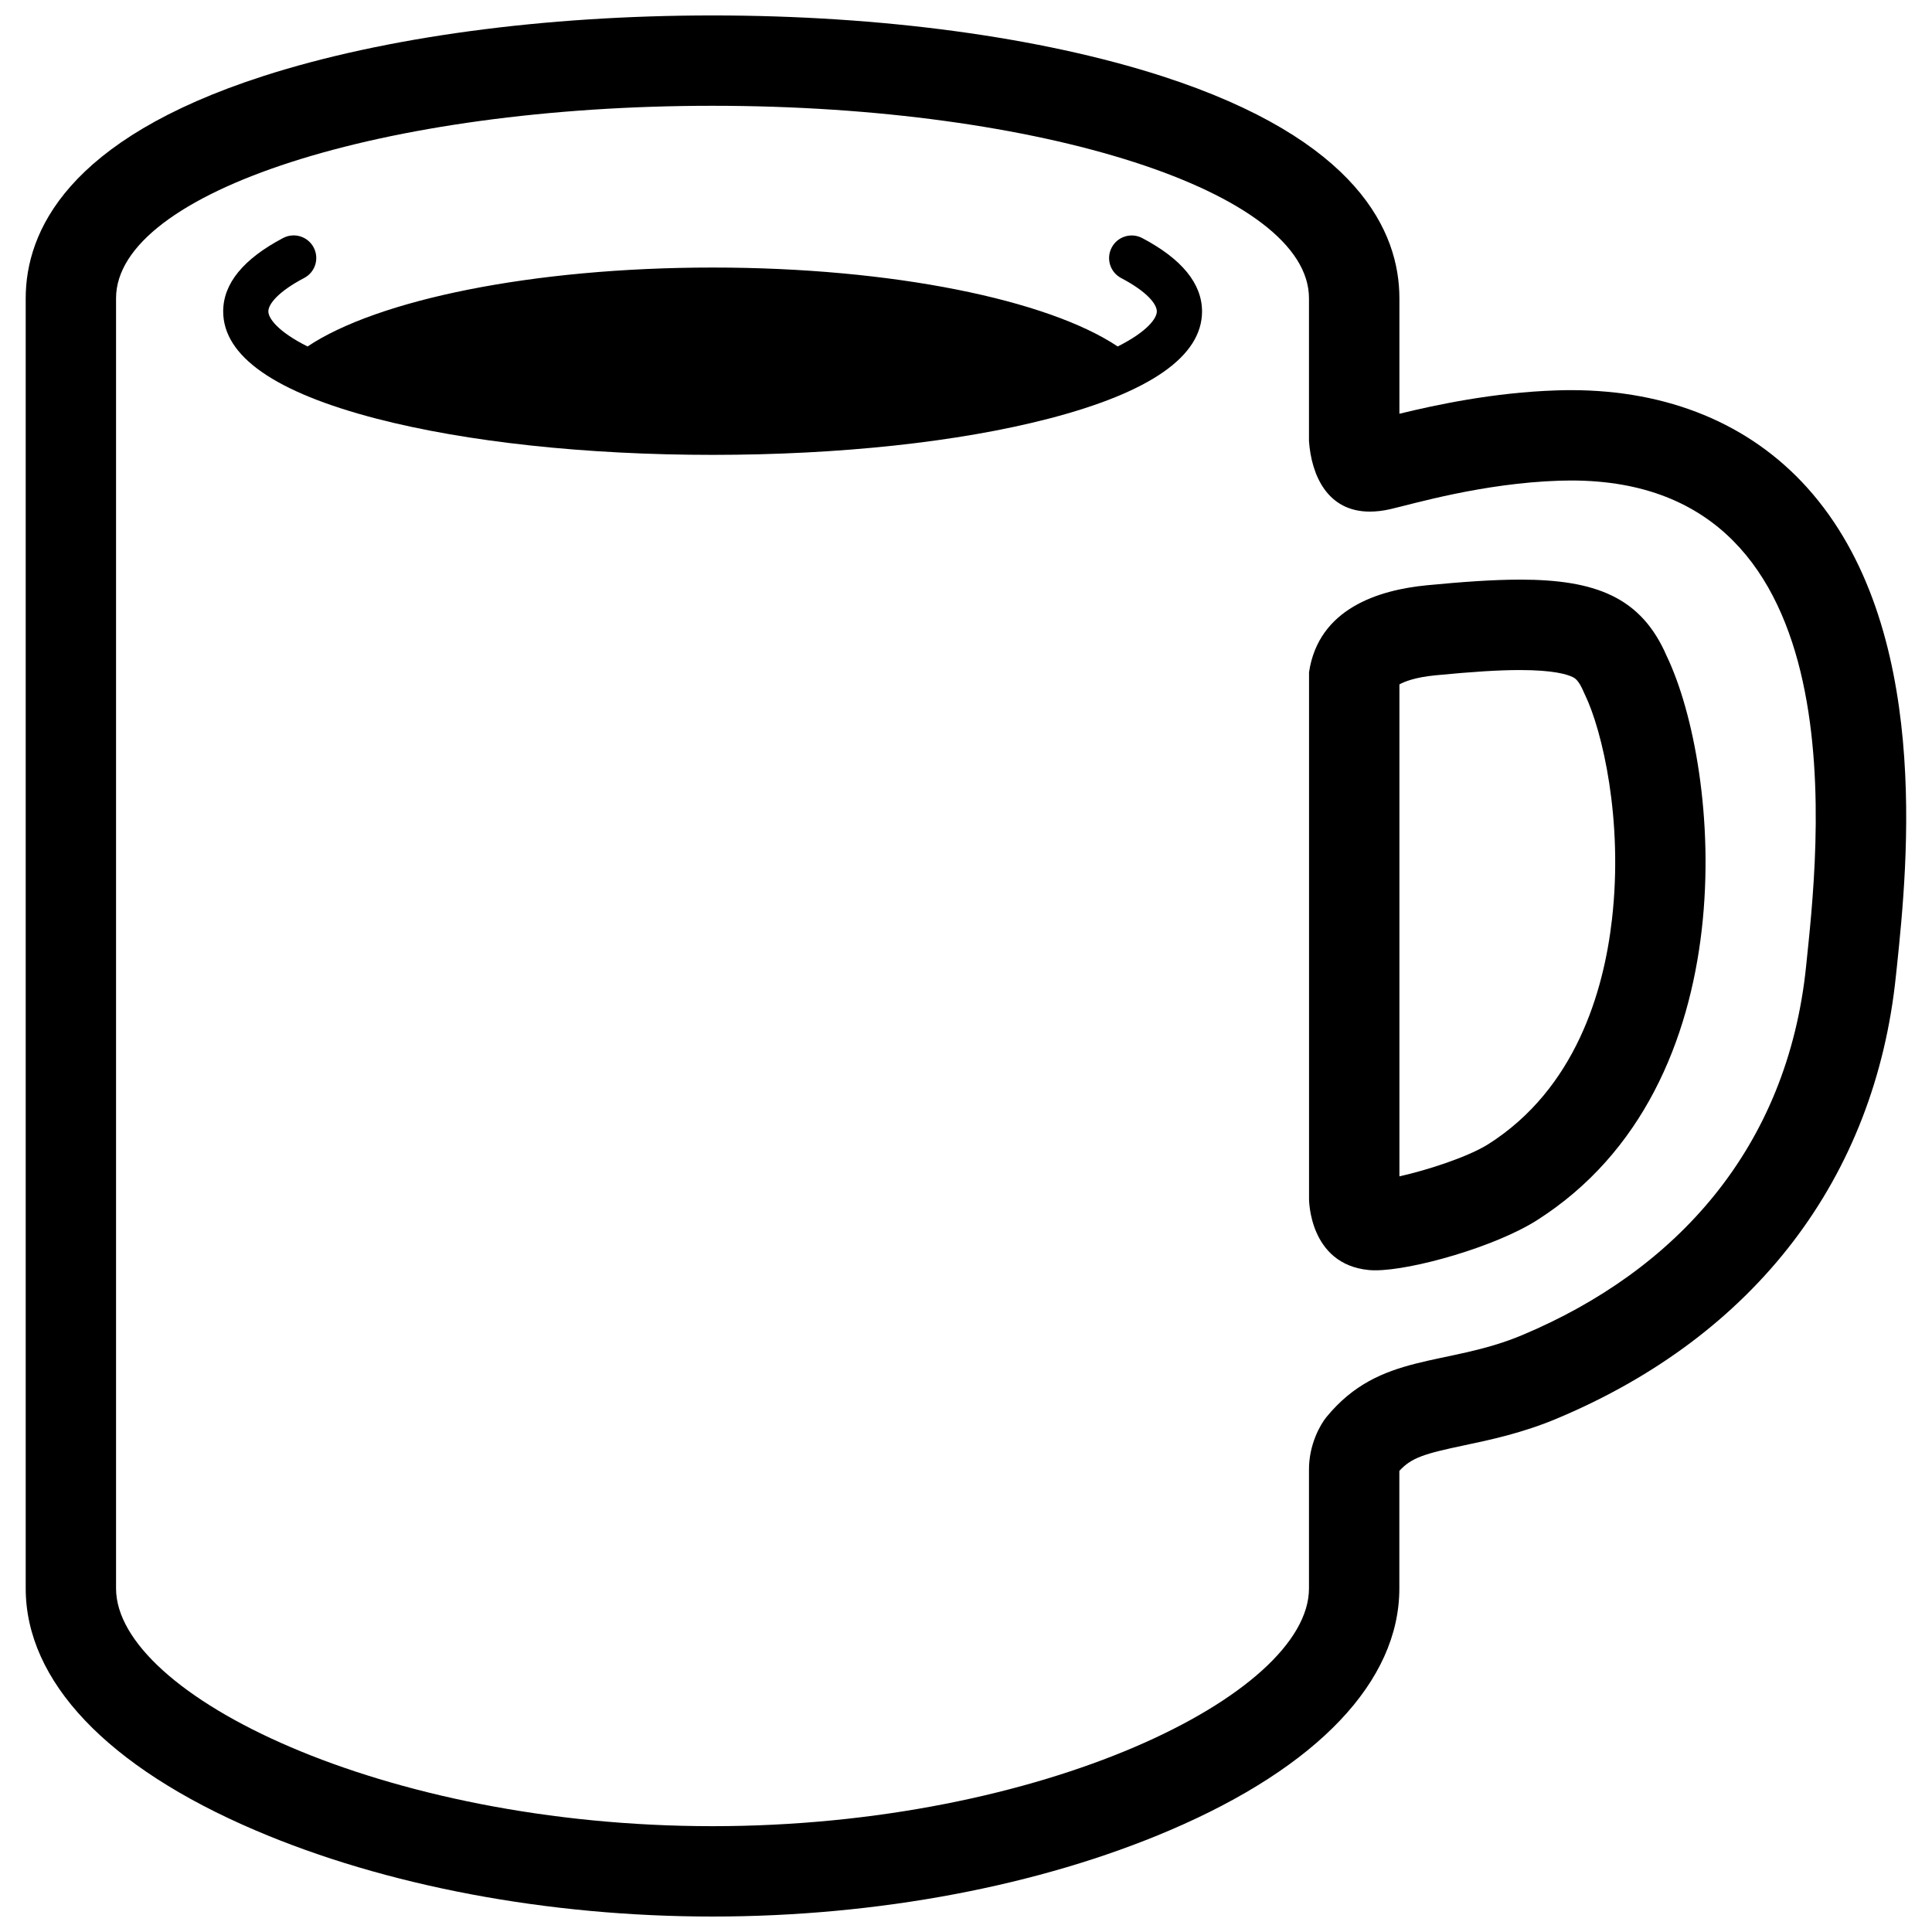 <?xml version="1.0" encoding="UTF-8"?>
<!-- The Best Svg Icon site in the world: iconSvg.co, Visit us! https://iconsvg.co -->
<svg width="800px" height="800px" version="1.1" viewBox="144 144 512 512" xmlns="http://www.w3.org/2000/svg">
 <defs>
  <clipPath id="a">
   <path d="m150 148.09h500v503.81h-500z"/>
  </clipPath>
 </defs>
 <g clip-path="url(#a)">
  <path d="m560.36 247.39c-1.305 0-2.578 0.023-3.91 0.07-16.758 0.551-32.078 3.871-41.594 6.188v-30.582c0-17.594-10.906-42.082-62.879-58.879-32.168-10.371-74.488-16.094-119.14-16.094-44.656 0-86.961 5.719-119.13 16.09-51.992 16.789-62.895 41.289-62.895 58.883v341.88c0 24.57 21.602 47.34 60.828 64.094 34.484 14.746 77.52 22.863 121.19 22.863 43.664 0 86.695-8.117 121.19-22.863 39.223-16.758 60.82-39.535 60.82-64.094v-31.145c3.234-3.527 6.629-4.543 17.18-6.769 6.891-1.457 15.453-3.254 24.719-7.16 52.387-22.012 84.242-63.723 89.715-117.45l0.258-2.402c2.801-26.945 9.34-90.035-23.84-126.84-15.211-16.863-36.82-25.789-62.52-25.789zm62.285 152.6c-4.926 48.281-34.48 80.695-75.184 97.801-20.297 8.539-37.734 4.402-51.965 21.773-1.566 1.93-4.656 7.234-4.602 14.016v31.363c0 28.188-70.762 63.012-158.07 63.012-87.301 0-158.07-34.824-158.07-63.012v-341.89c0-28.168 70.773-51.02 158.07-51.02 87.305 0 158.07 22.848 158.07 51.02v37.875c0.66 9.055 4.891 18.652 16.117 18.652 1.637 0 3.449-0.195 5.406-0.645 6.016-1.371 24.355-6.867 44.812-7.547 1.066-0.023 2.102-0.051 3.125-0.051 77.656 0.004 65.297 99.133 62.289 128.65z"/>
 </g>
 <path d="m546.8 297.61c-7.176 0-15.371 0.598-24.727 1.5-12.742 1.25-28.621 6.144-31.164 23.02v139.6s-0.082 17.32 15.863 18.844c0.508 0.047 1.078 0.07 1.684 0.07 9.91 0 31.883-6.289 42.844-13.262 56.281-35.777 48.738-119.63 34.371-149.57-6.727-15.543-18.809-20.207-38.871-20.207zm-31.941 158.13v-130.36c1.148-0.676 4.121-1.895 9.543-2.414 9.914-0.961 16.82-1.395 22.406-1.395h0.016c8.816 0 12.496 1.148 13.91 1.844 0.641 0.312 1.586 0.777 2.938 3.91l0.195 0.453 0.207 0.422c4.519 9.422 10.152 33.043 7.109 59.496-2.18 19.039-9.637 44.82-32.734 59.5-5.312 3.359-16.117 6.894-23.59 8.547z"/>
 <path d="m446.7 207.09c-2.938-1.535-6.555-0.414-8.09 2.519-1.543 2.934-0.414 6.543 2.516 8.082 6.984 3.672 9.445 6.961 9.445 8.832 0 1.844-2.527 5.352-10.367 9.297-18.465-12.34-59.574-20.918-107.35-20.918-47.777 0-88.891 8.578-107.35 20.918-7.859-3.941-10.387-7.457-10.387-9.297 0-1.875 2.5-5.184 9.488-8.852 2.938-1.531 4.062-5.152 2.523-8.082-1.535-2.926-5.152-4.055-8.09-2.519-10.543 5.547-15.891 12.09-15.891 19.461 0 11.863 13.699 21.445 40.719 28.441 23.852 6.172 55.449 9.574 88.992 9.574 33.535 0 65.133-3.394 88.969-9.574 27.023-6.992 40.727-16.574 40.727-28.445-0.016-7.371-5.356-13.906-15.859-19.438z"/>
</svg>